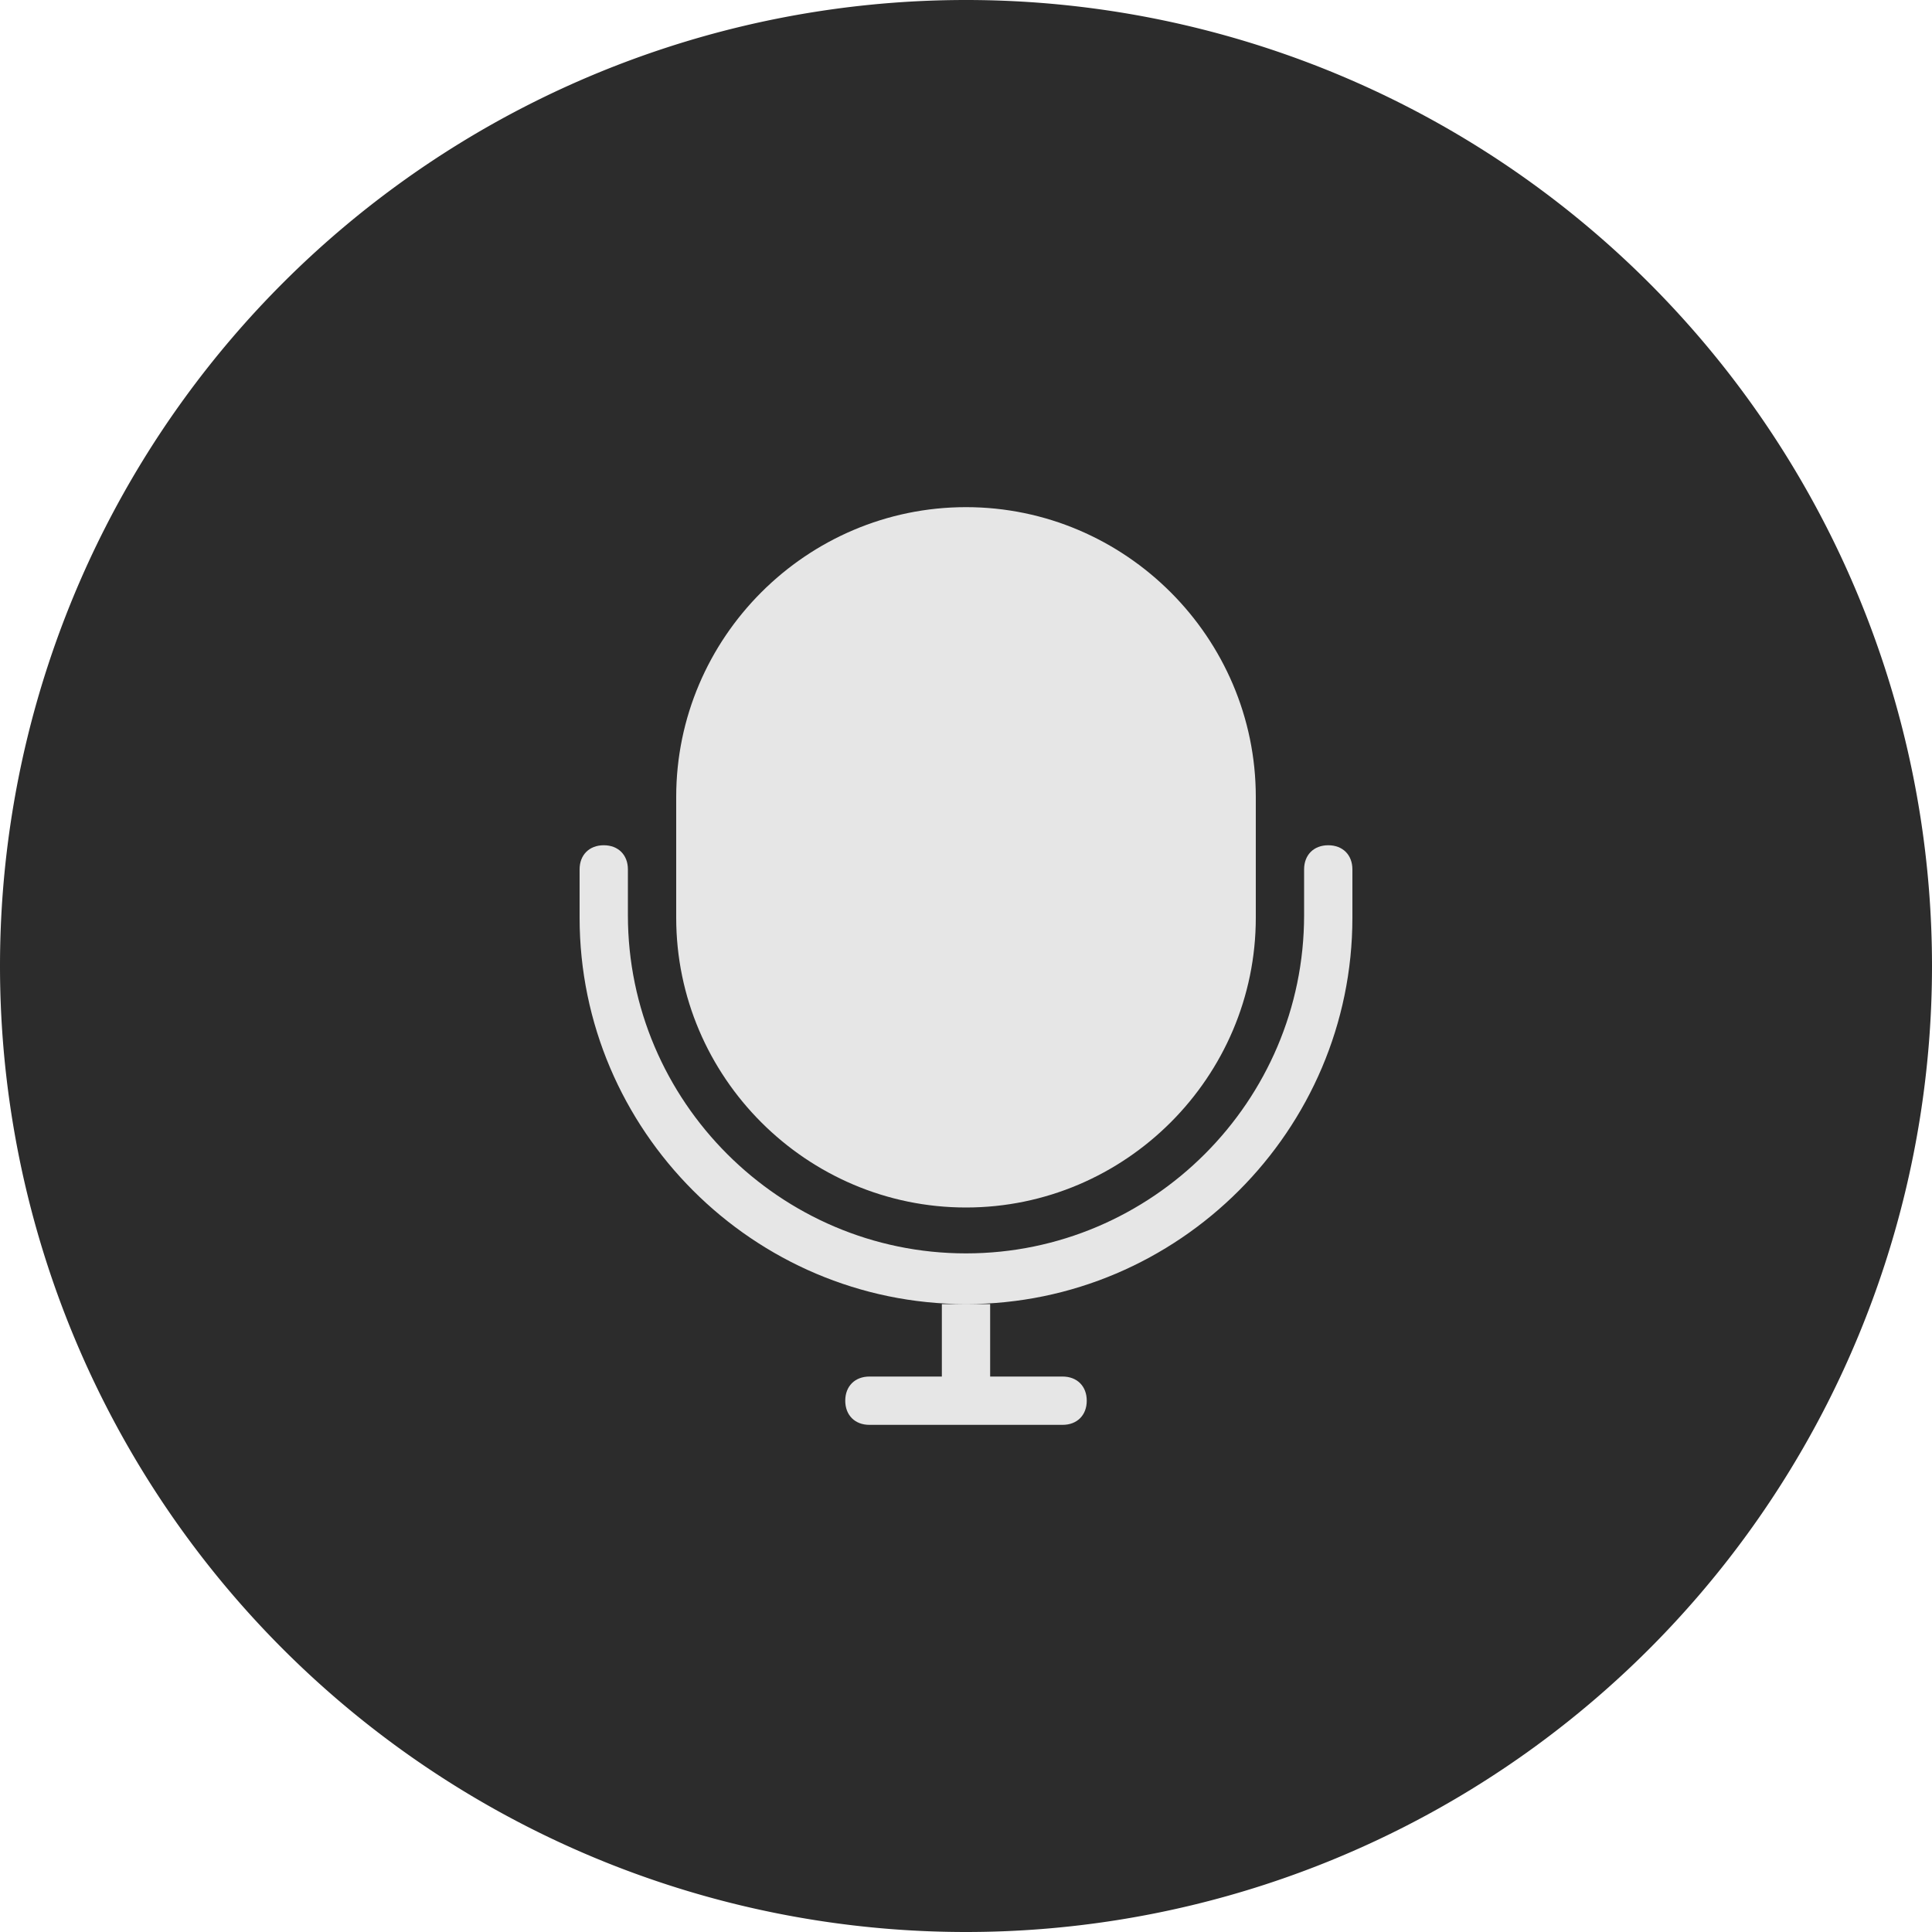 <svg t="1726220097566" class="icon" viewBox="0 0 1024 1024" version="1.1" xmlns="http://www.w3.org/2000/svg" p-id="9614" width="200" height="200"><path d="M512 512m-512 0a512 512 0 1 0 1024 0 512 512 0 1 0-1024 0Z" fill="#2c2c2c" p-id="9615" data-spm-anchor-id="a313x.search_index.0.i8.3f373a81aGF4BY" class=""></path><path d="M512 691.2c-112.64 0-204.8-92.16-204.8-204.8v-25.6c0-7.68 5.12-12.8 12.8-12.8s12.8 5.12 12.8 12.8V485.12c0 98.56 80.64 179.2 179.2 179.2s179.2-80.64 179.2-179.2v-23.04-1.28c0-7.68 5.12-12.8 12.8-12.8s12.8 5.12 12.8 12.8v25.6c0 112.64-92.16 204.8-204.8 204.8z m12.8 38.4h38.4c7.68 0 12.8 5.12 12.8 12.8s-5.12 12.8-12.8 12.8h-102.4c-7.68 0-12.8-5.12-12.8-12.8s5.12-12.8 12.8-12.8h38.4v-38.4h25.6v38.4z m-12.8-89.6c-84.48 0-153.6-69.12-153.6-153.6v-64c0-84.48 69.12-153.6 153.6-153.6s153.6 69.12 153.6 153.6v64c0 84.48-69.12 153.6-153.6 153.6z" fill="#e6e6e6" p-id="9616" data-spm-anchor-id="a313x.search_index.0.i7.3f373a81aGF4BY" class="selected"></path></svg>